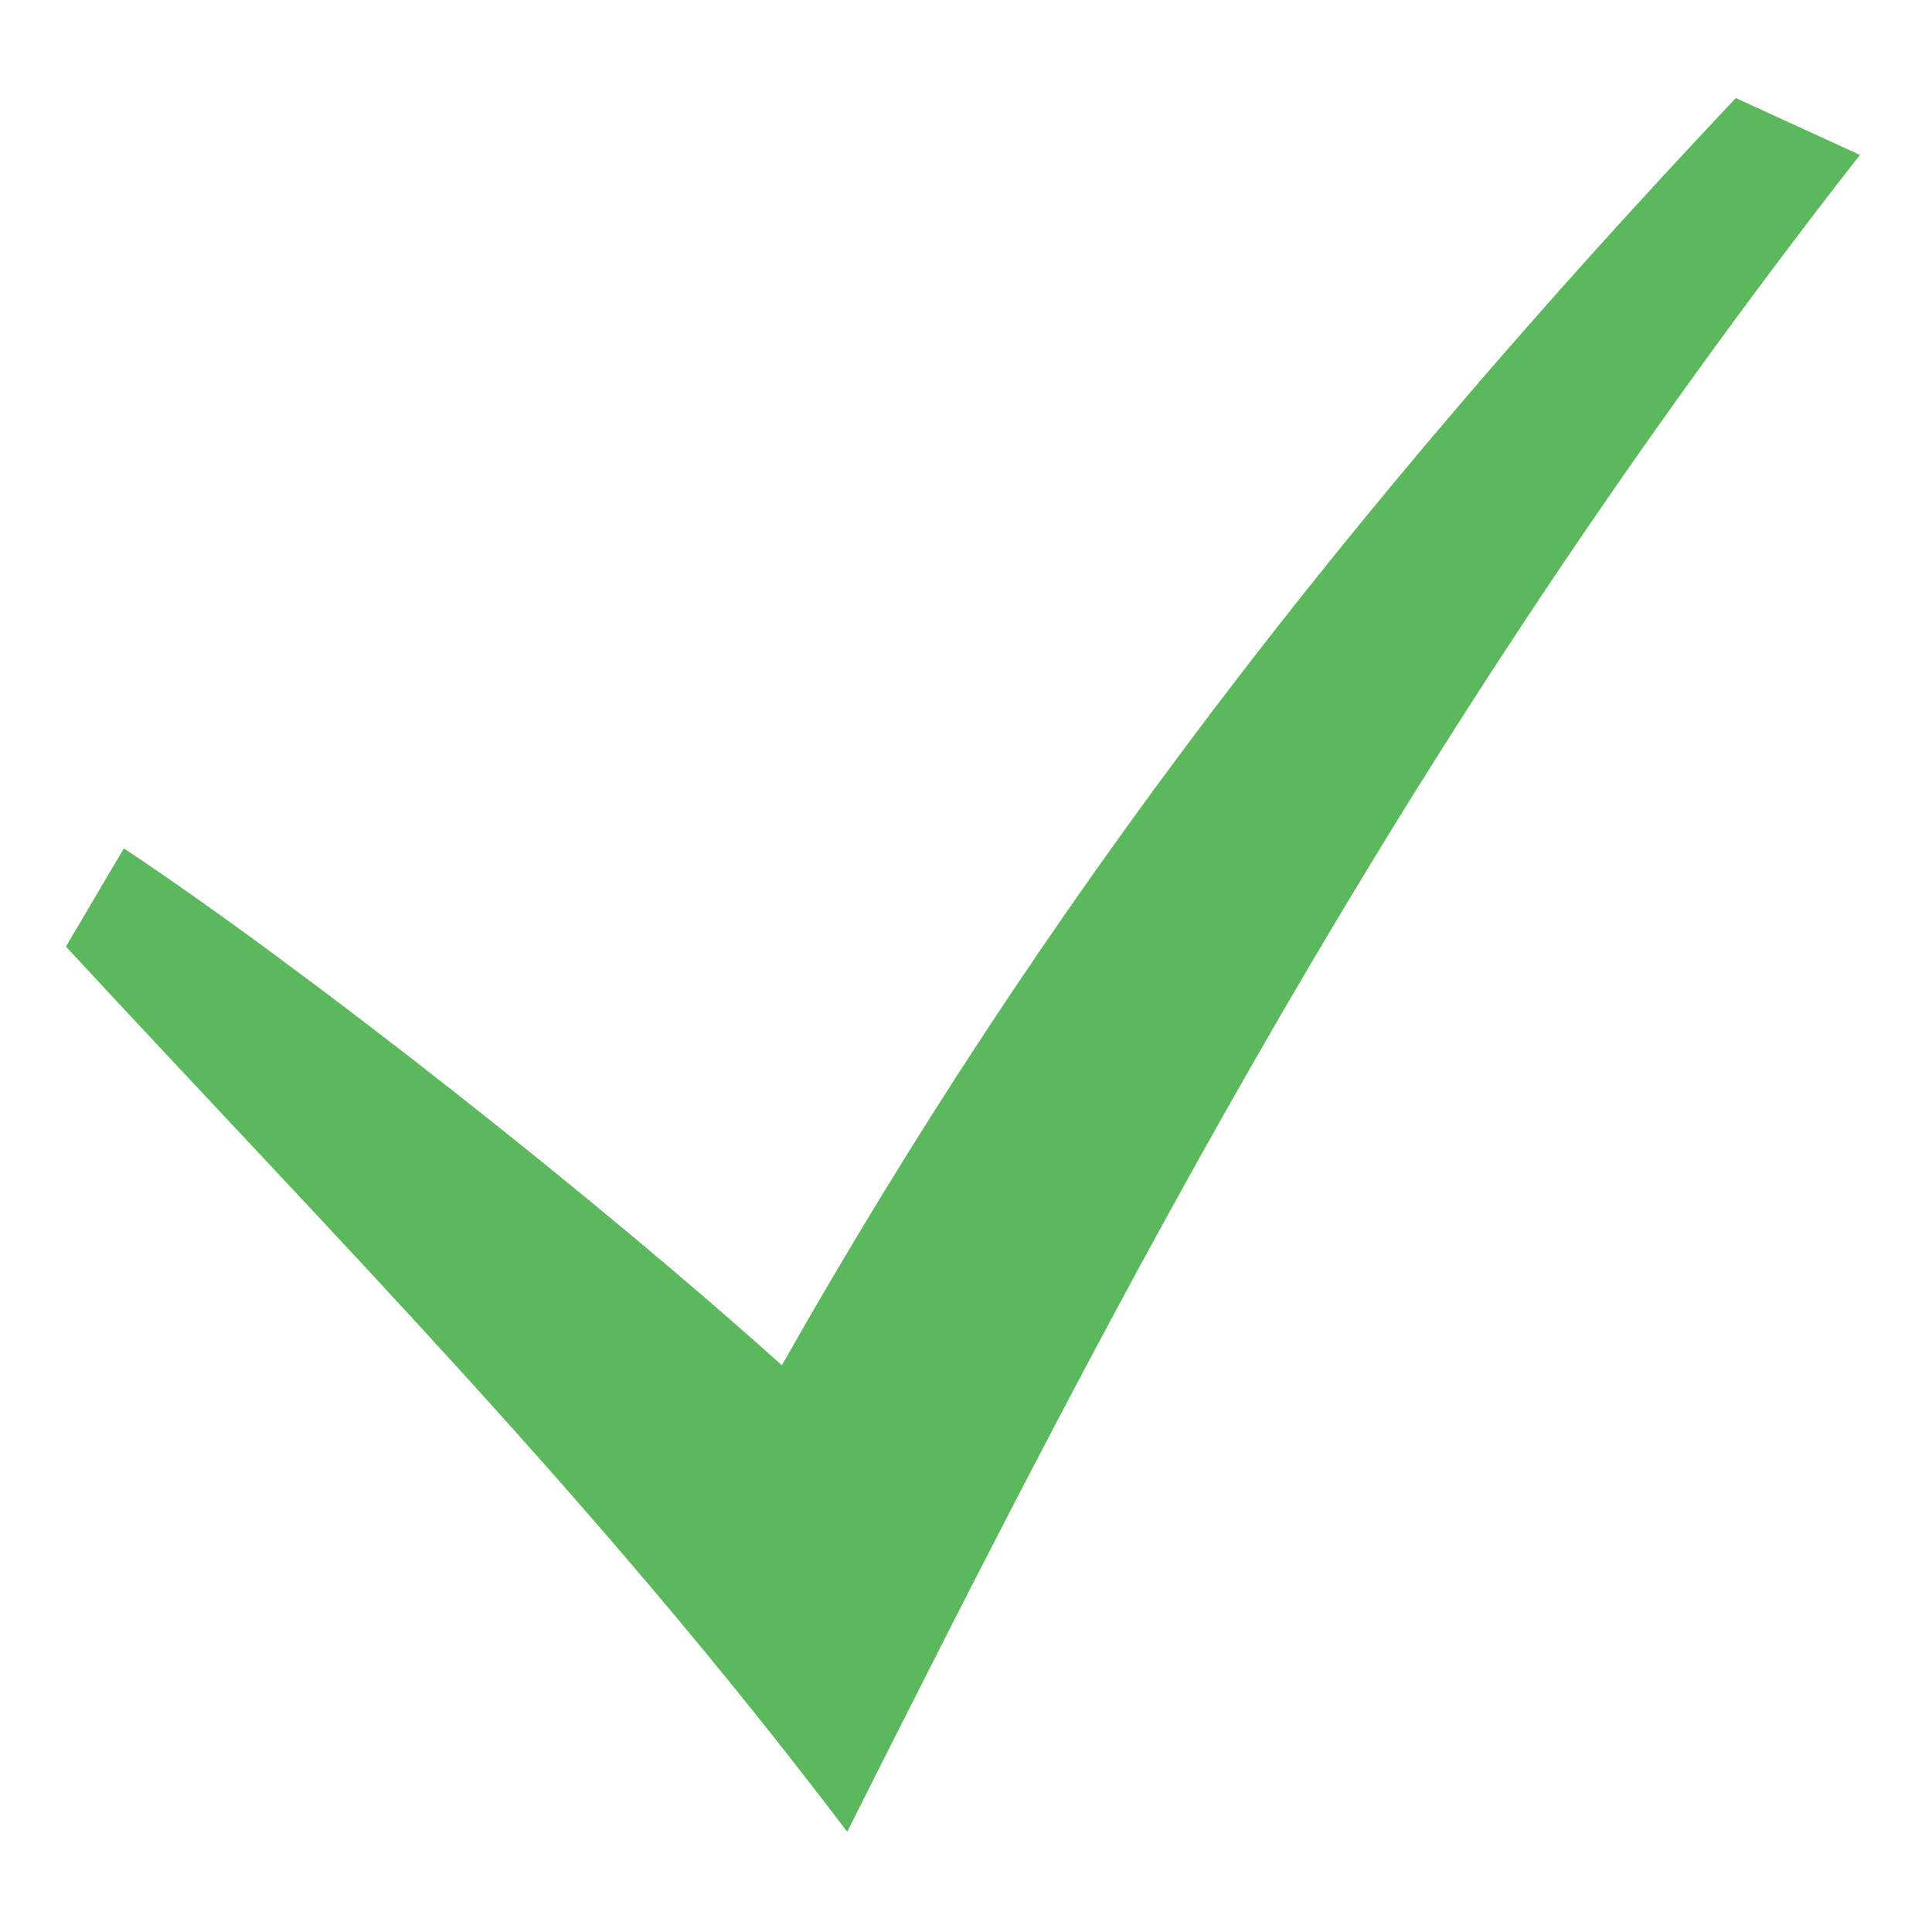 <svg width="16" height="16" viewBox="0 0 16 16" fill="none" xmlns="http://www.w3.org/2000/svg">
<g clip-path="url(#clip0_10260_8792)">
<path d="M0.546 7.839C2.776 10.251 4.938 12.423 7.016 15.17C9.275 10.676 11.588 6.167 15.403 1.283L14.375 0.812C11.153 4.229 8.65 7.464 6.475 11.307C4.963 9.945 2.518 8.017 1.026 7.026L0.546 7.839Z" fill="#5CB85C"/>
</g>
<defs>
<clipPath id="clip0_10260_8792">
<rect width="16" height="16" fill="white"/>
</clipPath>
</defs>
</svg>
